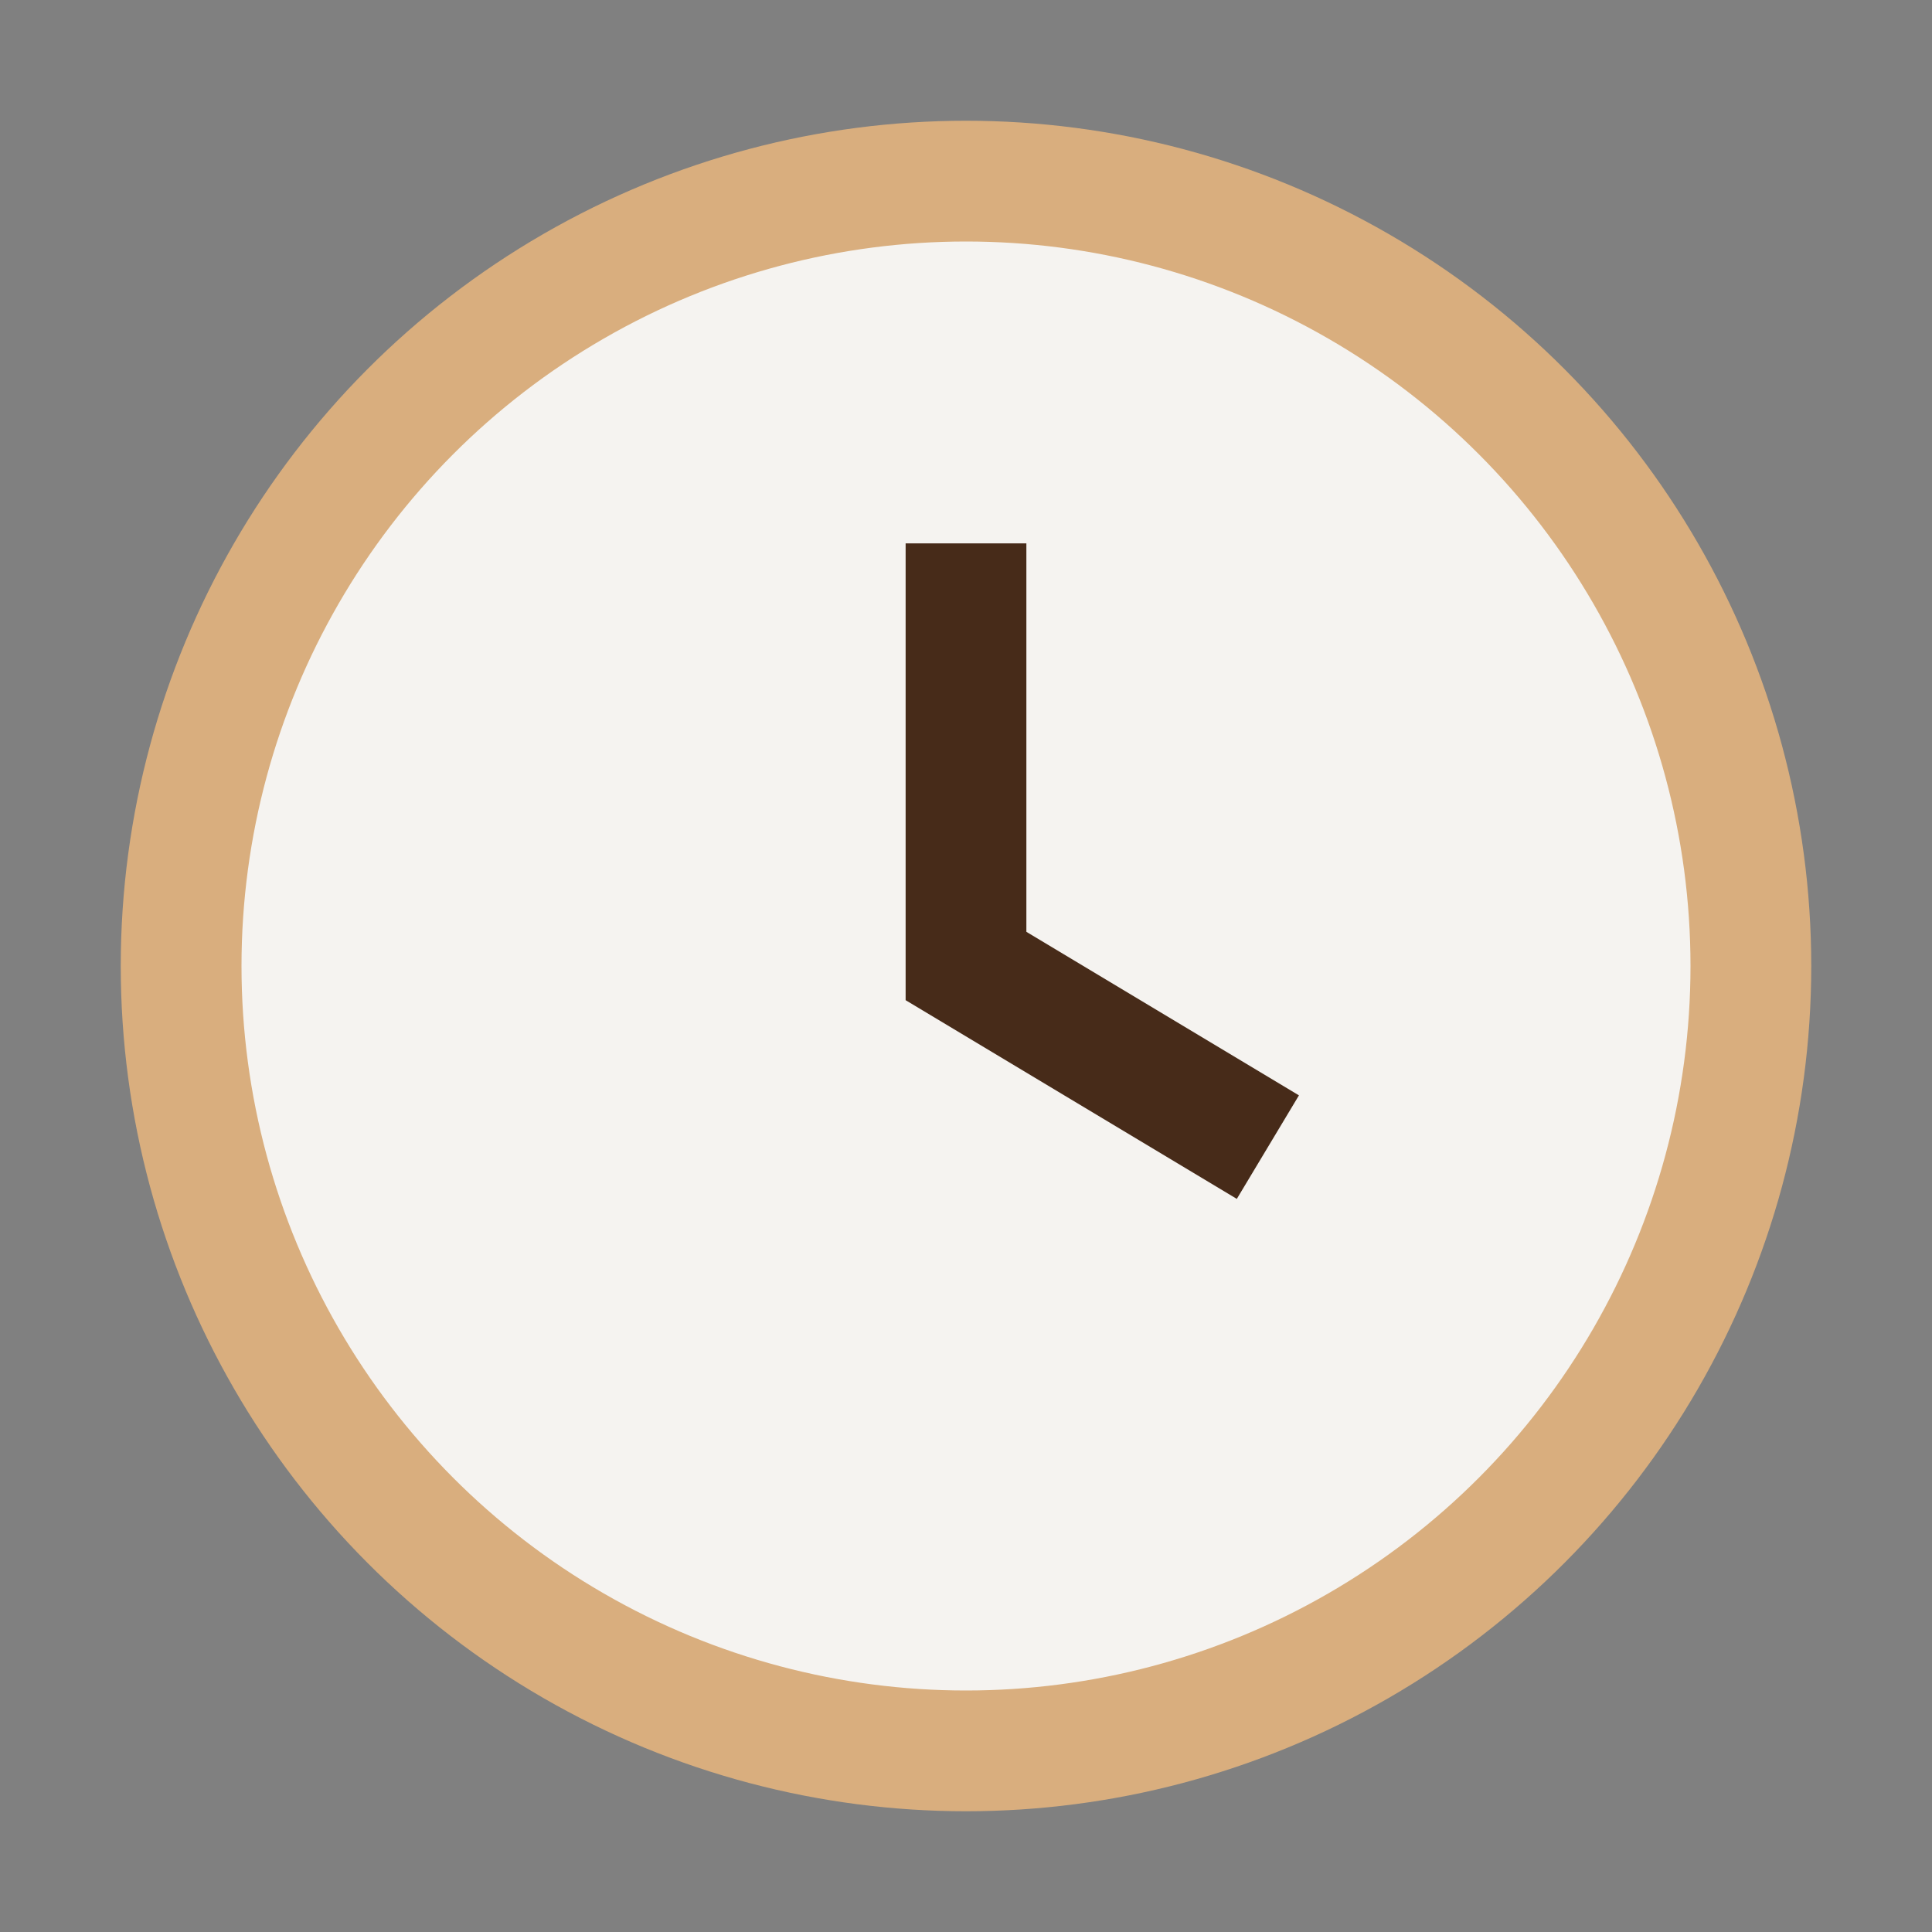 <?xml version="1.0" encoding="UTF-8"?>
<svg xmlns="http://www.w3.org/2000/svg" width="32" height="32" viewBox="0 0 32 32"><rect x="0" y="0" width="32" height="32" fill="#808080" stroke="none"/><circle cx="16" cy="16" r="13" fill="#F5F3F0" stroke="#D9AE7E" stroke-width="2"/><path d="M16 9v7l5 3" stroke="#472B19" stroke-width="2" fill="none"/></svg>